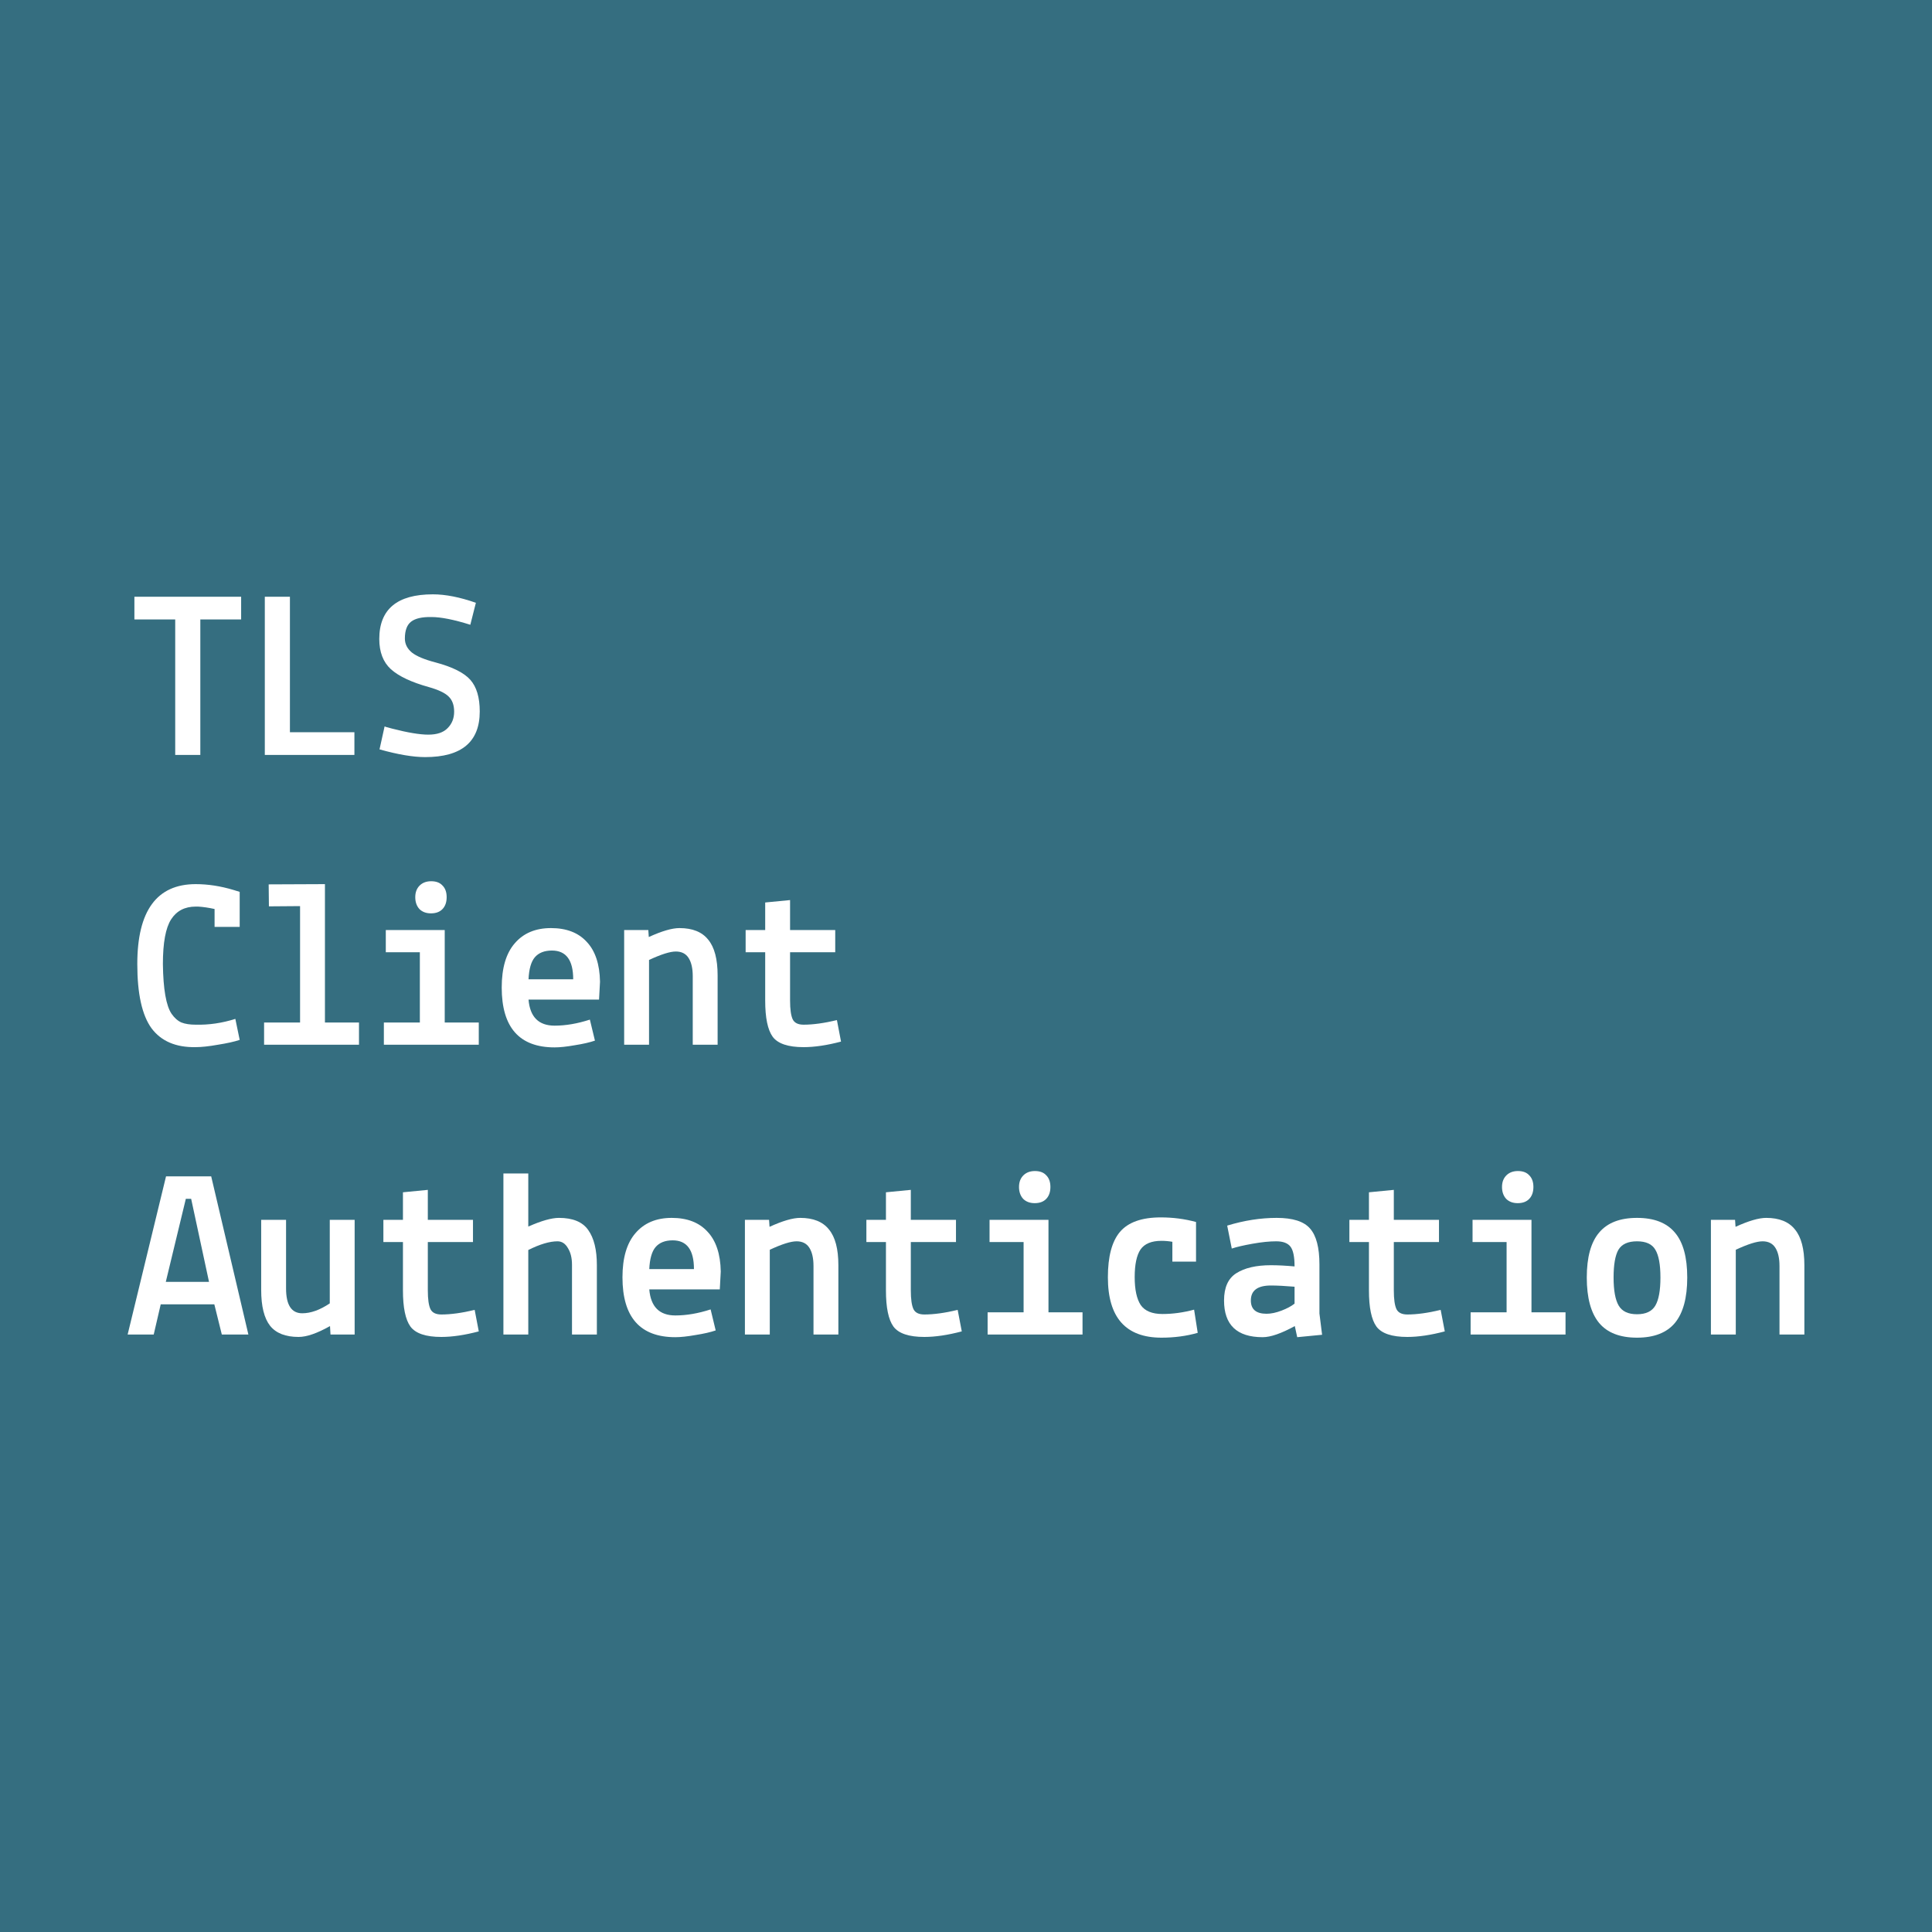 <?xml version="1.0" encoding="UTF-8"?>
<svg xmlns="http://www.w3.org/2000/svg" width="480" height="480" viewBox="0 0 480 480" fill="none">
  <rect width="480" height="480" fill="#356E80"></rect>
  <path d="M33.391 153.9V148.26H59.911V153.9H49.771V187.56H43.531V153.9H33.391Z" fill="white"></path>
  <path d="M88.051 181.92V187.56H65.791V148.26H72.031V181.92H88.051Z" fill="white"></path>
  <path d="M94.231 158.76C94.231 151.36 98.671 147.66 107.551 147.66C110.671 147.66 114.231 148.36 118.231 149.76L116.851 155.22C112.771 153.94 109.551 153.3 107.191 153.3C104.871 153.26 103.191 153.64 102.151 154.44C101.111 155.24 100.591 156.64 100.591 158.64C100.591 160 101.171 161.16 102.331 162.12C103.491 163.04 105.451 163.86 108.211 164.58C112.411 165.7 115.291 167.14 116.851 168.9C118.411 170.66 119.191 173.28 119.191 176.76C119.191 184.32 114.671 188.1 105.631 188.1C102.631 188.1 98.851 187.46 94.291 186.18L95.551 180.48C95.551 180.52 96.171 180.7 97.411 181.02C101.291 182.02 104.291 182.52 106.411 182.52C108.571 182.52 110.171 181.98 111.211 180.9C112.291 179.82 112.831 178.46 112.831 176.82C112.831 175.18 112.371 173.92 111.451 173.04C110.571 172.16 108.931 171.38 106.531 170.7C102.211 169.5 99.071 168.02 97.111 166.26C95.191 164.5 94.231 162 94.231 158.76Z" fill="white"></path>
  <path d="M34.111 239.52C34.111 226.28 38.951 219.66 48.631 219.66C51.671 219.66 54.791 220.14 57.991 221.1L59.551 221.58V230.28H53.311V225.84C51.871 225.52 50.511 225.32 49.231 225.24H48.631C45.911 225.24 43.871 226.3 42.511 228.42C41.151 230.54 40.471 234.24 40.471 239.52C40.551 245.76 41.271 249.88 42.631 251.88C43.351 252.92 44.171 253.64 45.091 254.04C46.011 254.4 47.191 254.58 48.631 254.58C51.911 254.66 55.191 254.18 58.471 253.14L59.551 258.36C58.231 258.8 56.431 259.2 54.151 259.56C51.911 259.96 50.051 260.16 48.571 260.16C43.691 260.24 40.051 258.68 37.651 255.48C35.291 252.24 34.111 246.92 34.111 239.52Z" fill="white"></path>
  <path d="M65.611 259.56V254.04H74.551V225.12L66.811 225.18L66.751 219.72L80.731 219.66V254.04H89.191V259.56H65.611Z" fill="white"></path>
  <path d="M95.371 259.56V254.04H104.311V236.58H95.851V231.06H110.491V254.04H118.951V259.56H95.371ZM107.071 226.92C105.871 226.92 104.911 226.56 104.191 225.84C103.511 225.08 103.171 224.1 103.171 222.9C103.171 221.7 103.531 220.74 104.251 220.02C104.971 219.3 105.931 218.94 107.131 218.94C108.371 218.94 109.311 219.3 109.951 220.02C110.631 220.7 110.971 221.66 110.971 222.9C110.971 224.14 110.631 225.12 109.951 225.84C109.271 226.56 108.311 226.92 107.071 226.92Z" fill="white"></path>
  <path d="M124.651 245.34C124.651 240.5 125.731 236.84 127.891 234.36C130.051 231.84 133.051 230.58 136.891 230.58C140.731 230.58 143.691 231.72 145.771 234C147.891 236.24 148.991 239.54 149.071 243.9L148.831 248.34H131.311C131.671 252.66 133.831 254.82 137.791 254.82C140.551 254.82 143.471 254.32 146.551 253.32L147.811 258.54C146.531 258.98 144.871 259.36 142.831 259.68C140.791 260.04 139.111 260.22 137.791 260.22C129.031 260.22 124.651 255.26 124.651 245.34ZM137.131 236.16C135.251 236.16 133.831 236.72 132.871 237.84C131.951 238.92 131.431 240.74 131.311 243.3H142.411C142.411 238.54 140.651 236.16 137.131 236.16Z" fill="white"></path>
  <path d="M161.071 231.06L161.191 232.8C164.431 231.32 166.971 230.58 168.811 230.58C172.051 230.58 174.431 231.54 175.951 233.46C177.511 235.34 178.291 238.3 178.291 242.34V259.56H172.111V242.52C172.111 240.6 171.771 239.1 171.091 238.02C170.411 236.94 169.351 236.4 167.911 236.4C166.471 236.4 164.251 237.1 161.251 238.5V259.56H155.071V231.06H161.071Z" fill="white"></path>
  <path d="M185.251 236.58V231.06H190.111V224.22L196.291 223.62V231.06H207.511V236.58H196.291V248.58C196.291 250.78 196.511 252.34 196.951 253.26C197.391 254.14 198.291 254.58 199.651 254.58C202.011 254.58 204.771 254.2 207.931 253.44L208.951 258.78C205.471 259.7 202.371 260.16 199.651 260.16C195.811 260.16 193.251 259.3 191.971 257.58C190.731 255.86 190.111 252.86 190.111 248.58V236.58H185.251Z" fill="white"></path>
  <path d="M31.711 331.56L41.251 292.26H52.471L61.711 331.56H55.111L53.251 324.06H39.931L38.191 331.56H31.711ZM51.931 318.48L47.491 297.84H46.171L41.191 318.48H51.931Z" fill="white"></path>
  <path d="M82.111 331.56L81.991 329.46C78.791 331.26 76.191 332.16 74.191 332.16C70.951 332.16 68.591 331.24 67.111 329.4C65.631 327.52 64.891 324.54 64.891 320.46V303.06H71.071V320.1C71.071 324.22 72.411 326.28 75.091 326.28C77.211 326.28 79.491 325.46 81.931 323.82V303.06H88.111V331.56H82.111Z" fill="white"></path>
  <path d="M95.251 308.58V303.06H100.111V296.22L106.291 295.62V303.06H117.511V308.58H106.291V320.58C106.291 322.78 106.511 324.34 106.951 325.26C107.391 326.14 108.291 326.58 109.651 326.58C112.011 326.58 114.771 326.2 117.931 325.44L118.951 330.78C115.471 331.7 112.371 332.16 109.651 332.16C105.811 332.16 103.251 331.3 101.971 329.58C100.731 327.86 100.111 324.86 100.111 320.58V308.58H95.251Z" fill="white"></path>
  <path d="M131.251 310.56V331.56H125.071V291.54H131.251V304.74C134.491 303.3 137.031 302.58 138.871 302.58C142.311 302.58 144.731 303.58 146.131 305.58C147.571 307.58 148.291 310.5 148.291 314.34V331.56H142.111V314.22C142.111 312.54 141.771 311.16 141.091 310.08C140.451 308.96 139.591 308.4 138.511 308.4C136.551 308.4 134.131 309.12 131.251 310.56Z" fill="white"></path>
  <path d="M154.651 317.34C154.651 312.5 155.731 308.84 157.891 306.36C160.051 303.84 163.051 302.58 166.891 302.58C170.731 302.58 173.691 303.72 175.771 306C177.891 308.24 178.991 311.54 179.071 315.9L178.831 320.34H161.311C161.671 324.66 163.831 326.82 167.791 326.82C170.551 326.82 173.471 326.32 176.551 325.32L177.811 330.54C176.531 330.98 174.871 331.36 172.831 331.68C170.791 332.04 169.111 332.22 167.791 332.22C159.031 332.22 154.651 327.26 154.651 317.34ZM167.131 308.16C165.251 308.16 163.831 308.72 162.871 309.84C161.951 310.92 161.431 312.74 161.311 315.3H172.411C172.411 310.54 170.651 308.16 167.131 308.16Z" fill="white"></path>
  <path d="M191.071 303.06L191.191 304.8C194.431 303.32 196.971 302.58 198.811 302.58C202.051 302.58 204.431 303.54 205.951 305.46C207.511 307.34 208.291 310.3 208.291 314.34V331.56H202.111V314.52C202.111 312.6 201.771 311.1 201.091 310.02C200.411 308.94 199.351 308.4 197.911 308.4C196.471 308.4 194.251 309.1 191.251 310.5V331.56H185.071V303.06H191.071Z" fill="white"></path>
  <path d="M215.251 308.58V303.06H220.111V296.22L226.291 295.62V303.06H237.511V308.58H226.291V320.58C226.291 322.78 226.511 324.34 226.951 325.26C227.391 326.14 228.291 326.58 229.651 326.58C232.011 326.58 234.771 326.2 237.931 325.44L238.951 330.78C235.471 331.7 232.371 332.16 229.651 332.16C225.811 332.16 223.251 331.3 221.971 329.58C220.731 327.86 220.111 324.86 220.111 320.58V308.58H215.251Z" fill="white"></path>
  <path d="M245.371 331.56V326.04H254.311V308.58H245.851V303.06H260.491V326.04H268.951V331.56H245.371ZM257.071 298.92C255.871 298.92 254.911 298.56 254.191 297.84C253.511 297.08 253.171 296.1 253.171 294.9C253.171 293.7 253.531 292.74 254.251 292.02C254.971 291.3 255.931 290.94 257.131 290.94C258.371 290.94 259.311 291.3 259.951 292.02C260.631 292.7 260.971 293.66 260.971 294.9C260.971 296.14 260.631 297.12 259.951 297.84C259.271 298.56 258.311 298.92 257.071 298.92Z" fill="white"></path>
  <path d="M291.271 313.44V308.52C290.351 308.36 289.451 308.28 288.571 308.28C286.091 308.28 284.351 309 283.351 310.44C282.391 311.88 281.911 314.16 281.911 317.28C281.911 320.4 282.411 322.72 283.411 324.24C284.451 325.72 286.251 326.46 288.811 326.46C291.371 326.46 293.991 326.1 296.671 325.38L297.571 331.14C294.771 331.94 291.771 332.34 288.571 332.34C279.691 332.34 275.251 327.34 275.251 317.34C275.251 312.18 276.251 308.42 278.251 306.06C280.291 303.66 283.671 302.46 288.391 302.46C291.431 302.46 294.351 302.84 297.151 303.6V313.44H291.271Z" fill="white"></path>
  <path d="M314.671 326.4C315.791 326.4 317.031 326.14 318.391 325.62C319.751 325.1 320.831 324.52 321.631 323.88V319.68C319.231 319.48 317.271 319.38 315.751 319.38C312.431 319.38 310.771 320.62 310.771 323.1C310.771 325.3 312.071 326.4 314.671 326.4ZM313.711 332.22C307.311 332.22 304.111 329.18 304.111 323.1C304.111 319.86 305.131 317.6 307.171 316.32C309.251 315 312.111 314.34 315.751 314.34C317.471 314.34 319.431 314.44 321.631 314.64C321.631 312.24 321.291 310.6 320.611 309.72C319.931 308.84 318.751 308.4 317.071 308.4C315.391 308.4 313.431 308.6 311.191 309C308.951 309.4 307.231 309.8 306.031 310.2L304.891 304.5C309.091 303.22 313.191 302.58 317.191 302.58C321.191 302.58 323.951 303.46 325.471 305.22C327.031 306.98 327.811 309.96 327.811 314.16V326.34L328.471 331.62L322.291 332.22L321.691 329.46C318.331 331.3 315.671 332.22 313.711 332.22Z" fill="white"></path>
  <path d="M335.251 308.58V303.06H340.111V296.22L346.291 295.62V303.06H357.511V308.58H346.291V320.58C346.291 322.78 346.511 324.34 346.951 325.26C347.391 326.14 348.291 326.58 349.651 326.58C352.011 326.58 354.771 326.2 357.931 325.44L358.951 330.78C355.471 331.7 352.371 332.16 349.651 332.16C345.811 332.16 343.251 331.3 341.971 329.58C340.731 327.86 340.111 324.86 340.111 320.58V308.58H335.251Z" fill="white"></path>
  <path d="M365.371 331.56V326.04H374.311V308.58H365.851V303.06H380.491V326.04H388.951V331.56H365.371ZM377.071 298.92C375.871 298.92 374.911 298.56 374.191 297.84C373.511 297.08 373.171 296.1 373.171 294.9C373.171 293.7 373.531 292.74 374.251 292.02C374.971 291.3 375.931 290.94 377.131 290.94C378.371 290.94 379.311 291.3 379.951 292.02C380.631 292.7 380.971 293.66 380.971 294.9C380.971 296.14 380.631 297.12 379.951 297.84C379.271 298.56 378.311 298.92 377.071 298.92Z" fill="white"></path>
  <path d="M397.291 306.24C399.331 303.8 402.471 302.58 406.711 302.58C410.951 302.58 414.091 303.8 416.131 306.24C418.171 308.64 419.191 312.36 419.191 317.4C419.191 322.44 418.171 326.2 416.131 328.68C414.091 331.12 410.951 332.34 406.711 332.34C402.471 332.34 399.331 331.12 397.291 328.68C395.251 326.2 394.231 322.44 394.231 317.4C394.231 312.36 395.251 308.64 397.291 306.24ZM402.091 310.5C401.291 311.9 400.891 314.2 400.891 317.4C400.891 320.6 401.311 322.92 402.151 324.36C402.991 325.8 404.511 326.52 406.711 326.52C408.911 326.52 410.431 325.8 411.271 324.36C412.111 322.92 412.531 320.6 412.531 317.4C412.531 314.2 412.111 311.9 411.271 310.5C410.471 309.1 408.951 308.4 406.711 308.4C404.471 308.4 402.931 309.1 402.091 310.5Z" fill="white"></path>
  <path d="M431.071 303.06L431.191 304.8C434.431 303.32 436.971 302.58 438.811 302.58C442.051 302.58 444.431 303.54 445.951 305.46C447.511 307.34 448.291 310.3 448.291 314.34V331.56H442.111V314.52C442.111 312.6 441.771 311.1 441.091 310.02C440.411 308.94 439.351 308.4 437.911 308.4C436.471 308.4 434.251 309.1 431.251 310.5V331.56H425.071V303.06H431.071Z" fill="white"></path>
</svg>
